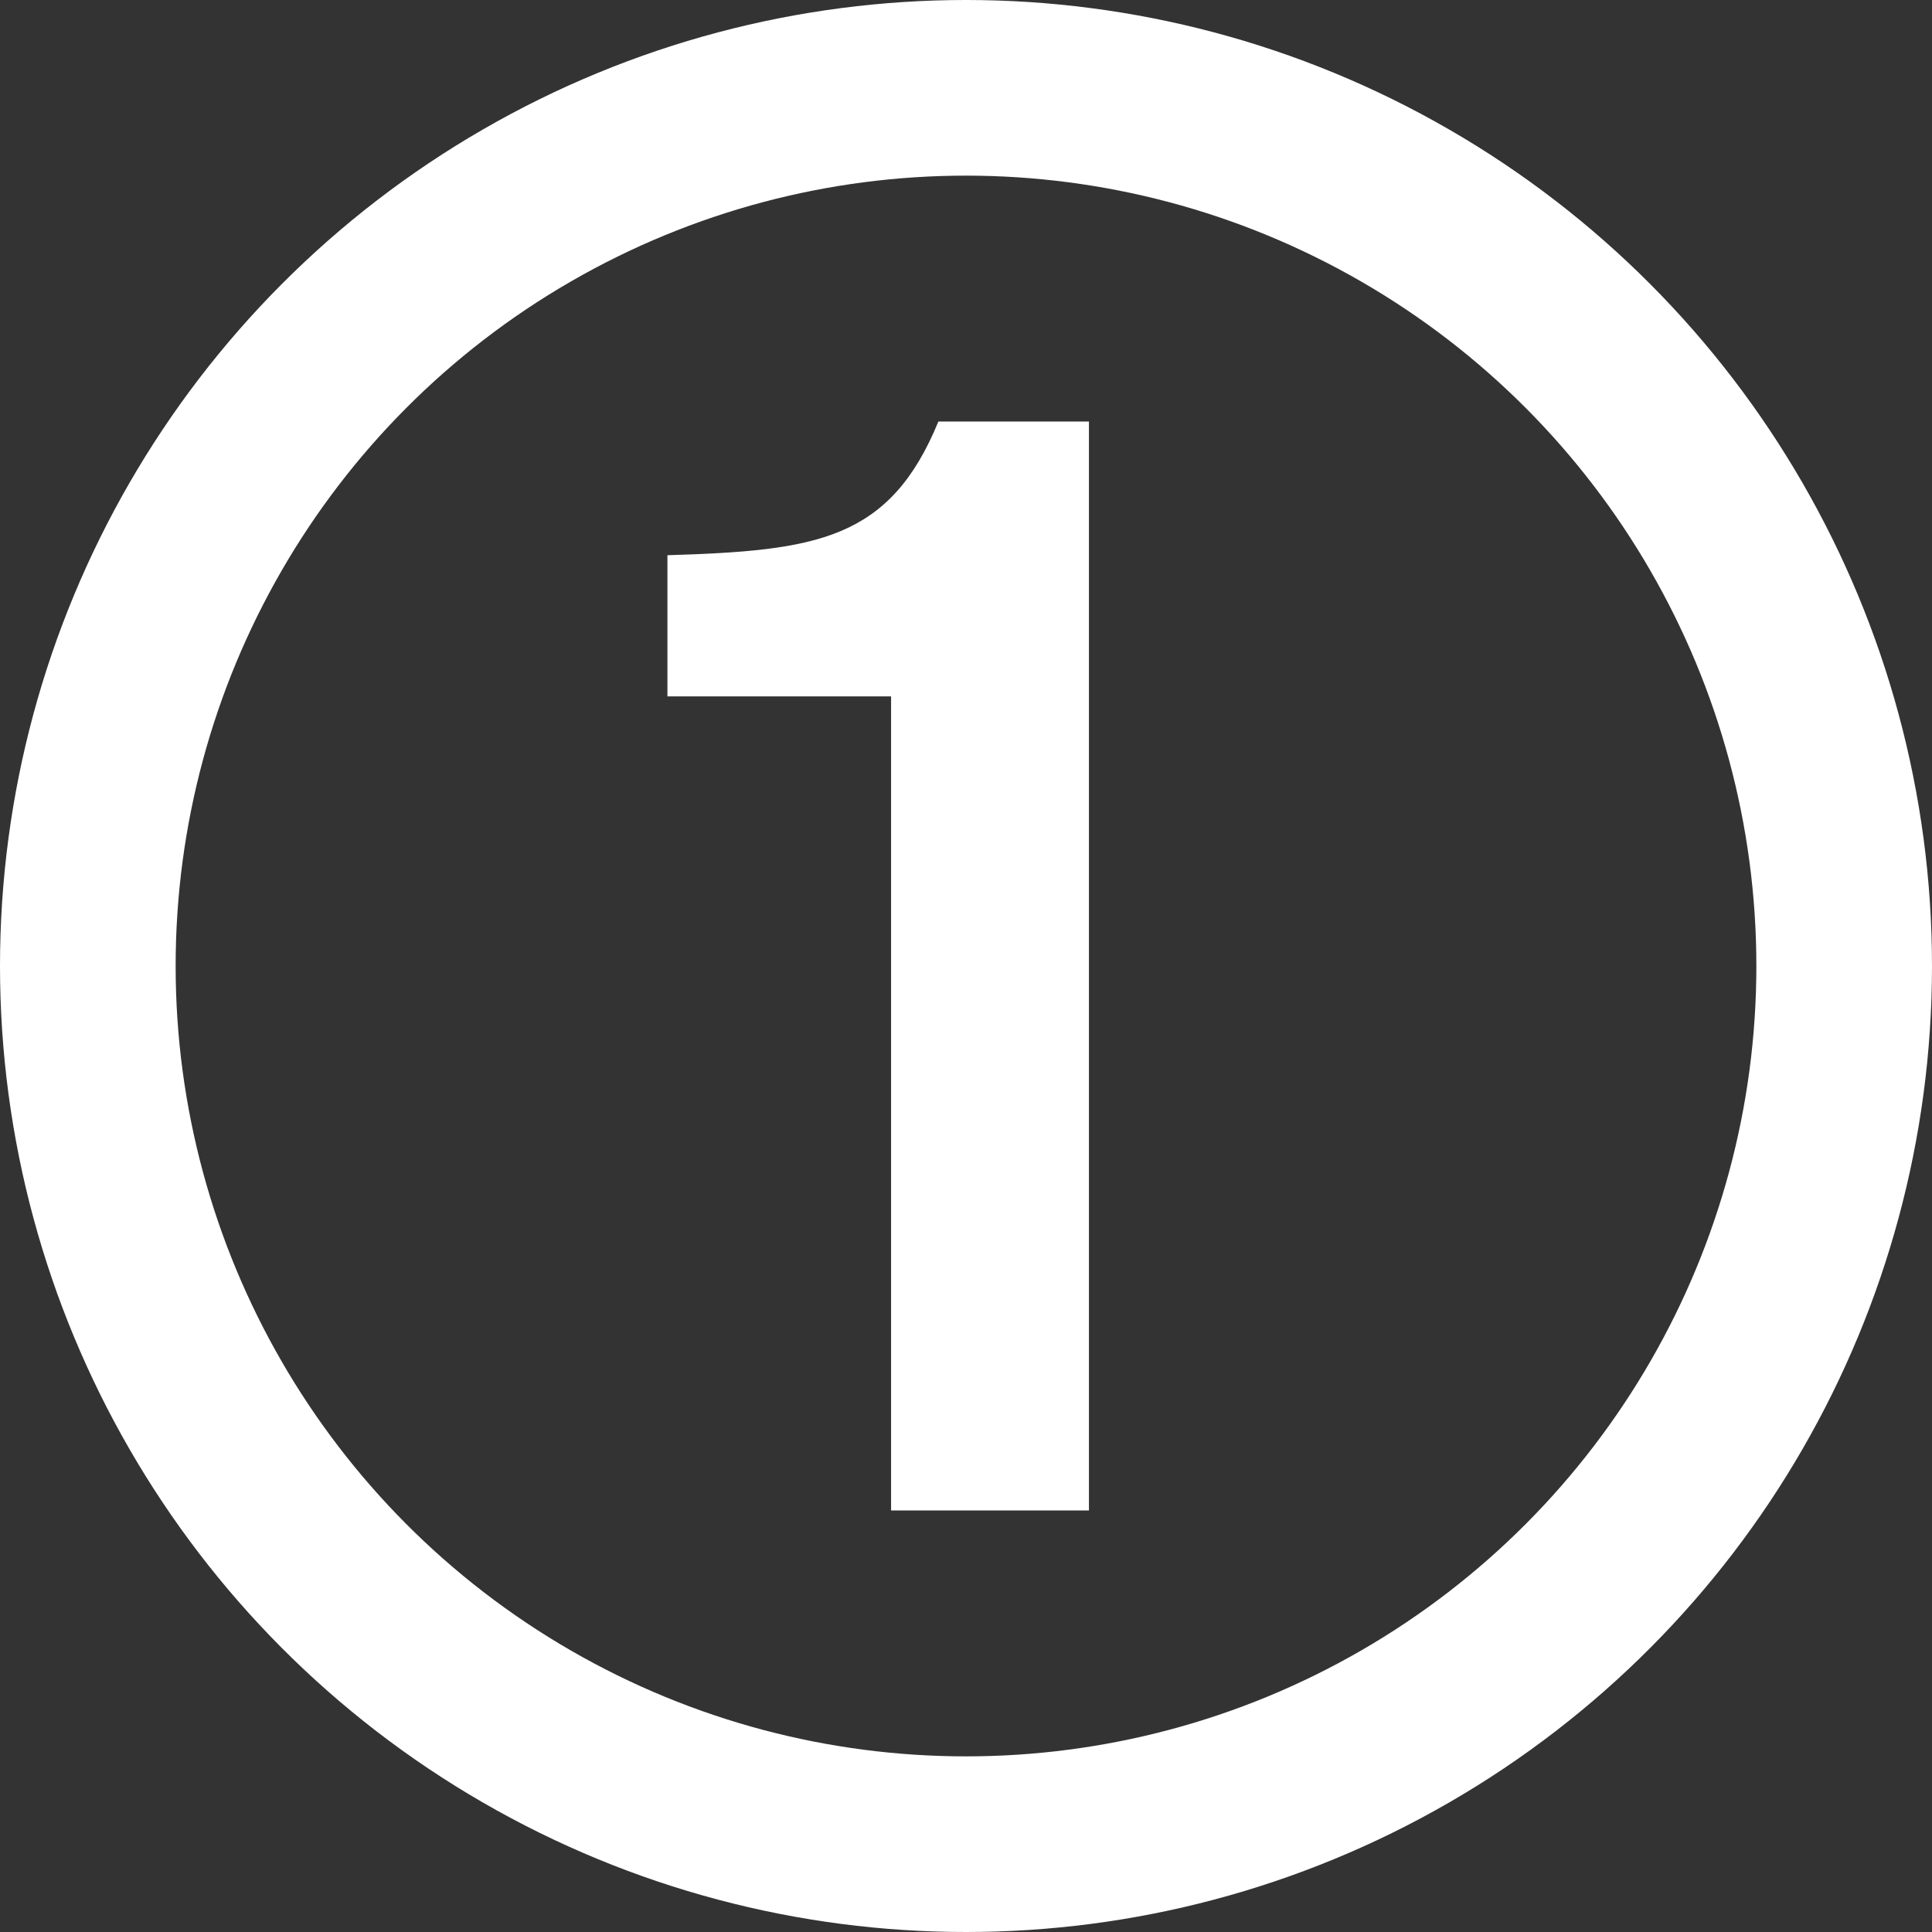 <?xml version="1.0" encoding="UTF-8"?> <svg xmlns="http://www.w3.org/2000/svg" width="55" height="55" viewBox="0 0 55 55" fill="none"><rect x="0" y="0" width="55" height="55" fill="#333333" stroke="none"/><circle cx="27.5" cy="27.5" r="25" stroke="white" stroke-width="5"></circle><path d="M31 43H25.367V19.825H19V15.806C23.245 15.677 25.326 15.378 26.714 12H31V43Z" fill="white"></path></svg> 